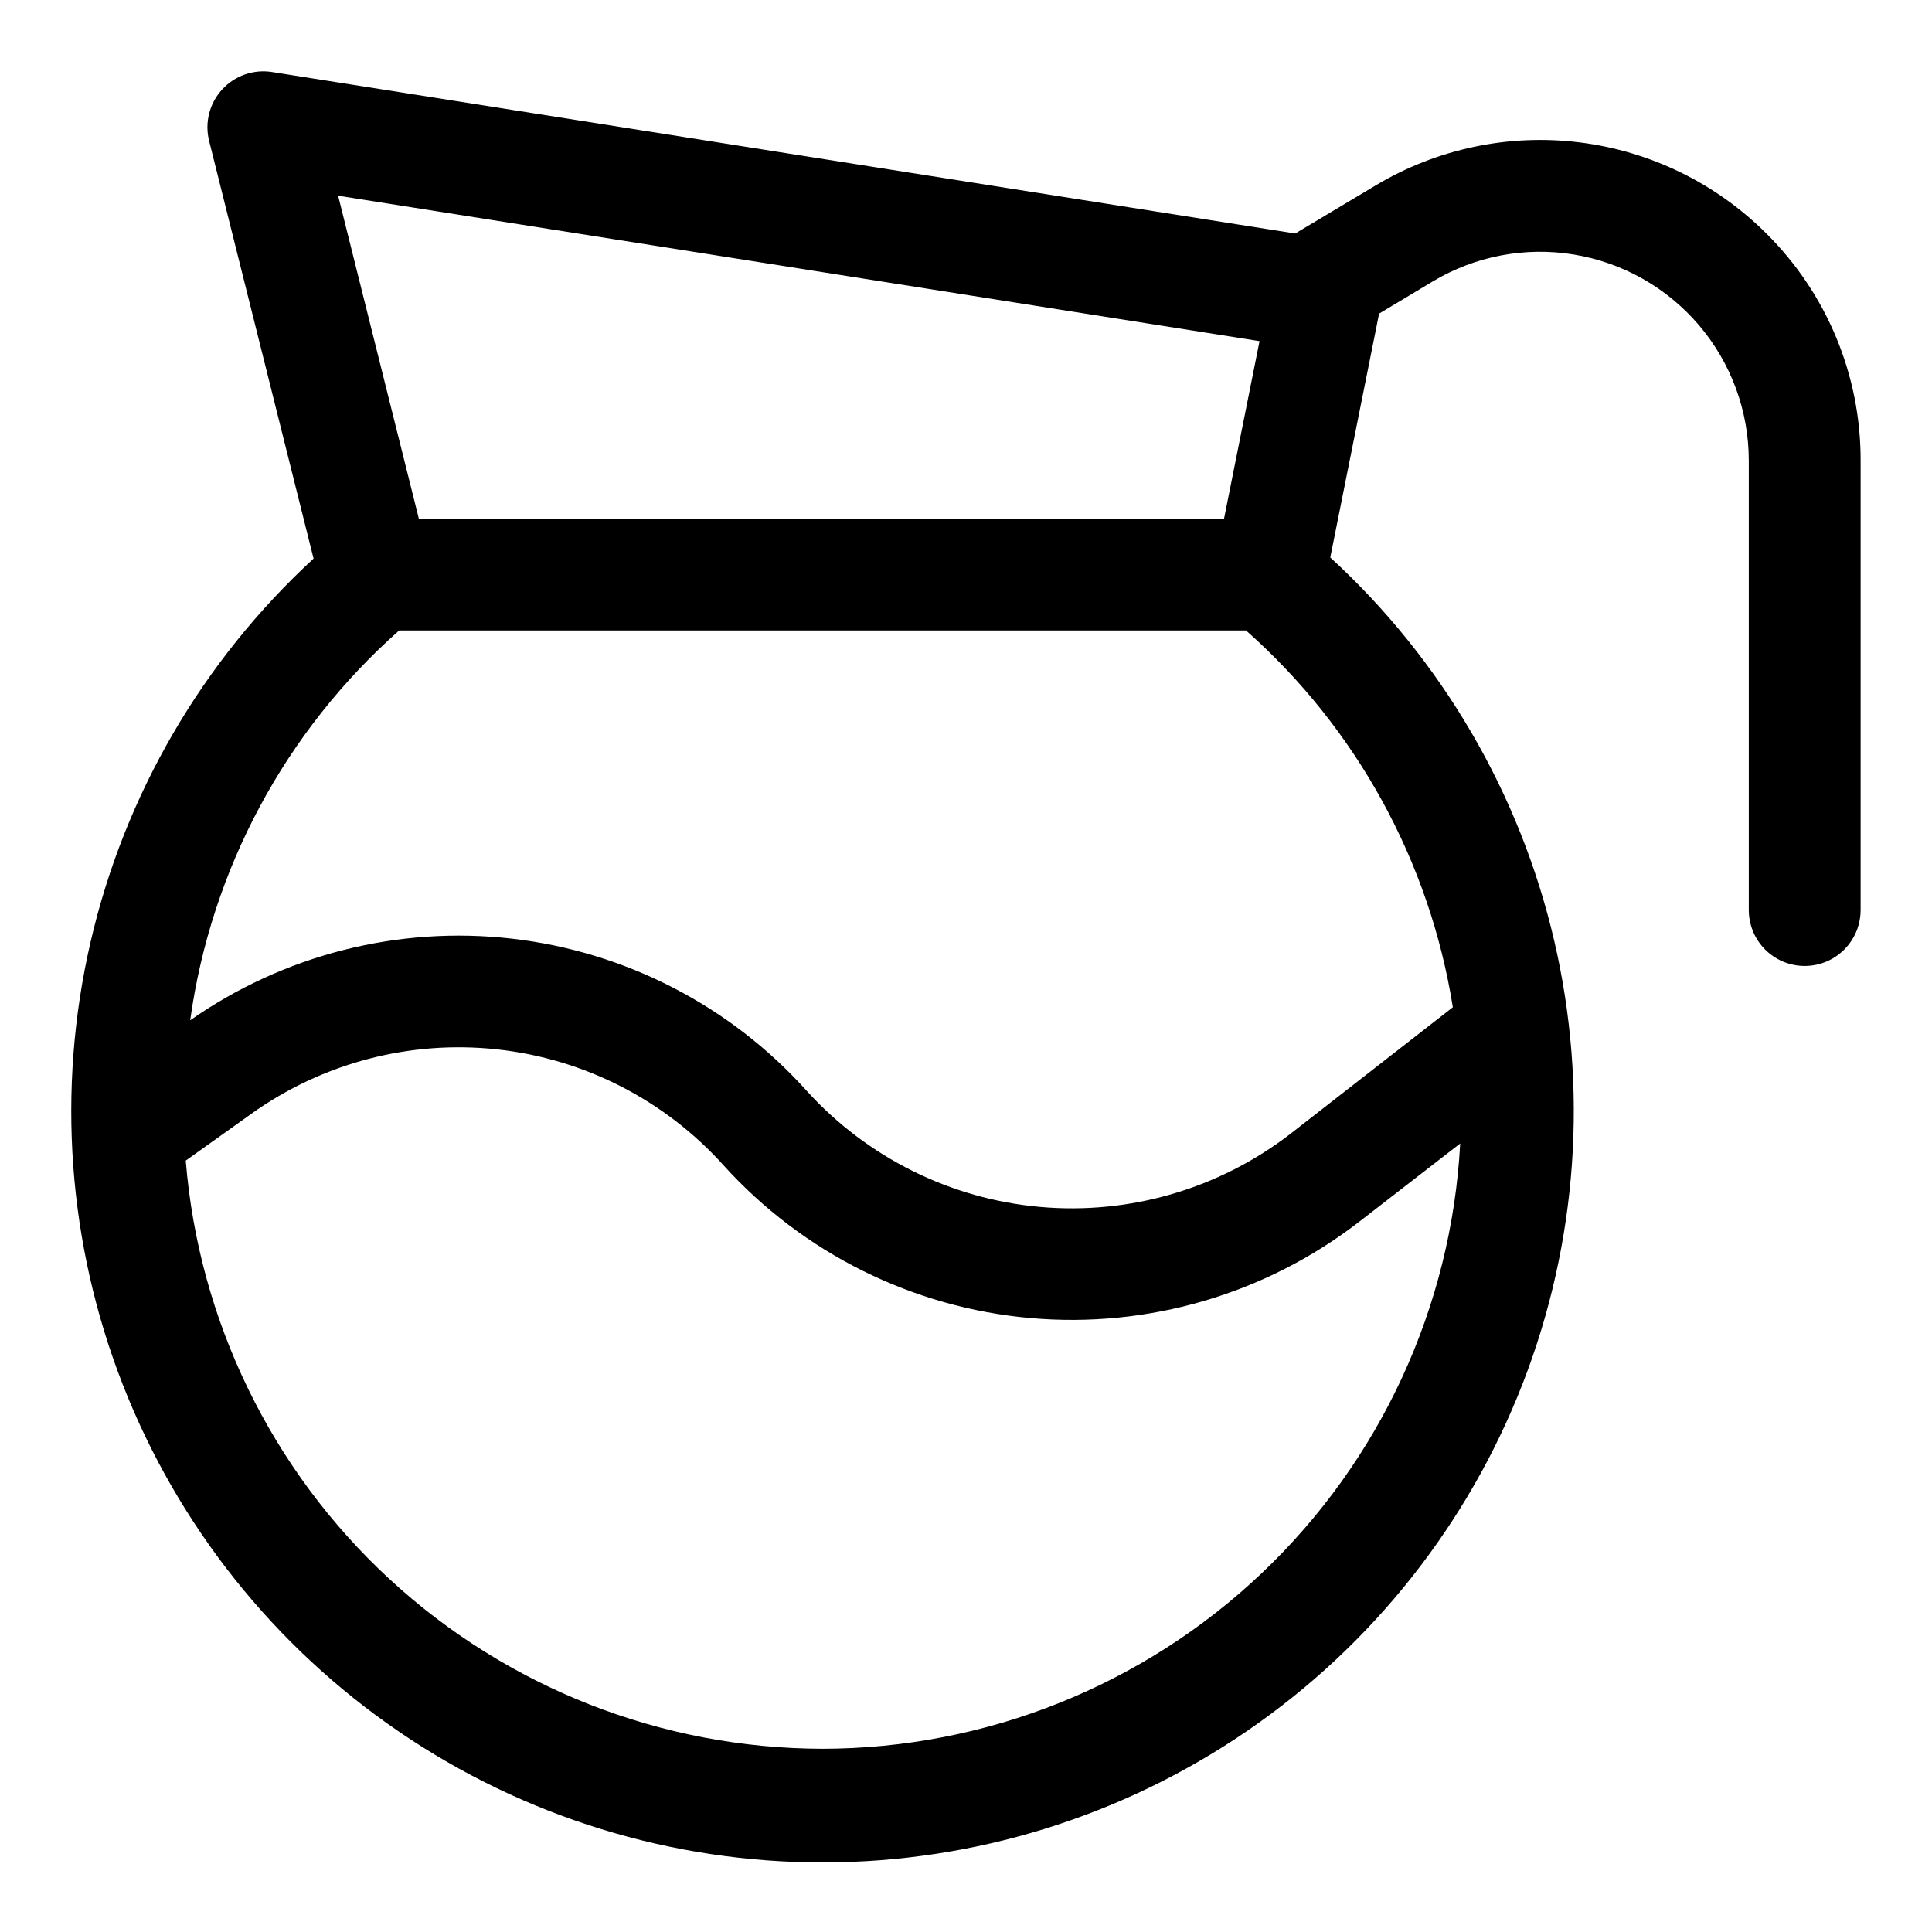<?xml version="1.0" encoding="UTF-8"?>
<!-- Uploaded to: SVG Repo, www.svgrepo.com, Generator: SVG Repo Mixer Tools -->
<svg fill="#000000" width="800px" height="800px" version="1.1" viewBox="144 144 512 512" xmlns="http://www.w3.org/2000/svg">
 <path d="m612.19 205.97c-13.387-13.398-30.867-21.934-49.664-24.246-18.797-2.316-37.824 1.723-54.062 11.473l-21.219 12.684-271.14-42.793c-4.914-0.777-9.891 0.965-13.246 4.637-3.359 3.668-4.648 8.777-3.441 13.605l27.68 110.7c-29.488 27.16-50.094 62.594-59.109 101.66-9.02 39.062-6.035 79.941 8.562 117.28 14.602 37.34 40.133 69.402 73.258 91.992 33.125 22.586 72.297 34.648 112.39 34.605 40.094-0.043 79.238-12.191 112.31-34.852 33.074-22.664 58.535-54.781 73.055-92.152 14.516-37.375 17.41-78.258 8.309-117.3-9.105-39.043-29.789-74.43-59.336-101.53l12.938-64.621 14.18-8.504h-0.004c11.246-6.746 24.523-9.281 37.465-7.148 12.941 2.133 24.703 8.793 33.188 18.793 8.488 10 13.145 22.688 13.145 35.801v119.12c0 5.293 2.824 10.188 7.41 12.832 4.582 2.648 10.23 2.648 14.816 0 4.586-2.644 7.41-7.539 7.41-12.832v-119.12c0.055-22.547-8.91-44.184-24.895-60.086zm-134.4 28.434-9.41 47.051h-213.38l-21.395-85.59zm-115.8 373.04c-42.559-0.066-83.535-16.129-114.8-45.004-31.262-28.875-50.527-68.449-53.965-110.87l17.383-12.402h-0.004c18.891-13.512 42.098-19.59 65.188-17.07 23.086 2.519 44.438 13.461 59.965 30.734 21.035 23.246 50.066 37.695 81.289 40.469 31.227 2.769 62.348-6.34 87.148-25.52l26.777-20.746-0.004 0.004c-2.324 43.27-21.133 84.004-52.562 113.84-31.426 29.832-73.086 46.496-116.42 46.566zm167.03-196.52-43.004 33.52c-18.883 14.586-42.57 21.516-66.34 19.41-23.77-2.109-45.867-13.098-61.895-30.777-20.246-22.535-48.047-36.879-78.148-40.324-30.098-3.441-60.418 4.258-85.234 21.641 5.539-39.941 25.18-76.586 55.375-103.31h224.43c29.289 25.926 48.66 61.219 54.812 99.844z"/>
</svg>